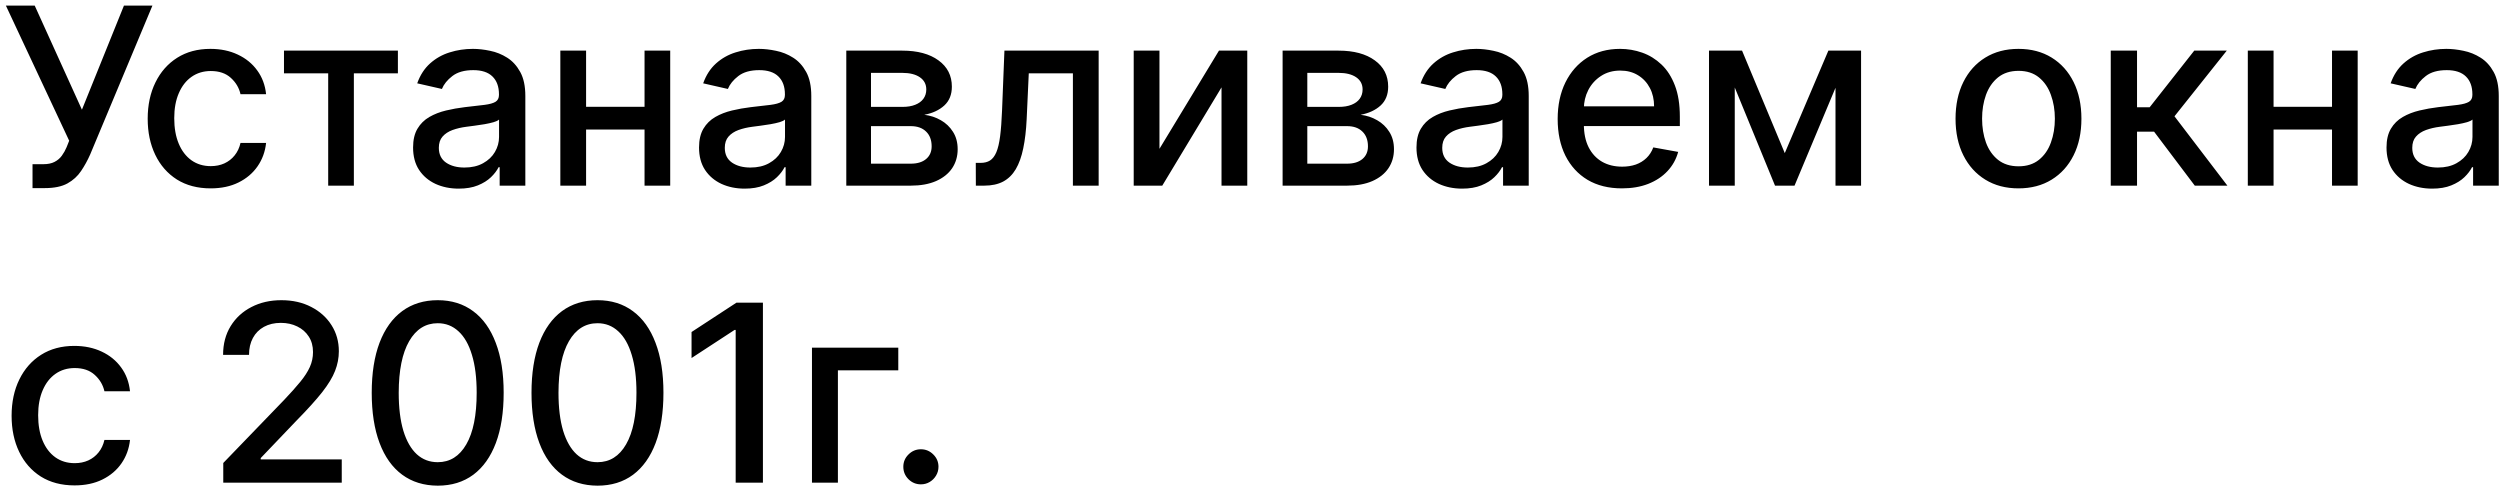 <?xml version="1.0" encoding="UTF-8"?> <svg xmlns="http://www.w3.org/2000/svg" width="404" height="79" viewBox="0 0 404 79" fill="none"><path d="M5.256 30.398V26.534H7.003C7.732 26.534 8.333 26.411 8.807 26.165C9.29 25.919 9.683 25.587 9.986 25.171C10.298 24.744 10.559 24.28 10.767 23.778L11.179 22.741L0.952 0.909H5.611L13.239 17.727L20.028 0.909H24.631L14.574 24.957C14.148 25.923 13.655 26.818 13.097 27.642C12.547 28.466 11.813 29.134 10.895 29.645C9.976 30.147 8.759 30.398 7.244 30.398H5.256ZM34.038 30.44C31.926 30.44 30.108 29.962 28.583 29.006C27.068 28.04 25.903 26.709 25.089 25.014C24.274 23.319 23.867 21.378 23.867 19.19C23.867 16.974 24.284 15.019 25.117 13.324C25.951 11.619 27.125 10.289 28.64 9.332C30.155 8.376 31.94 7.898 33.995 7.898C35.652 7.898 37.13 8.205 38.427 8.821C39.724 9.427 40.771 10.279 41.566 11.378C42.371 12.476 42.849 13.759 43.001 15.227H38.867C38.64 14.204 38.119 13.324 37.305 12.585C36.5 11.847 35.42 11.477 34.066 11.477C32.882 11.477 31.845 11.79 30.955 12.415C30.075 13.03 29.388 13.911 28.896 15.057C28.403 16.193 28.157 17.538 28.157 19.091C28.157 20.682 28.398 22.055 28.881 23.21C29.364 24.366 30.046 25.26 30.927 25.895C31.817 26.529 32.863 26.847 34.066 26.847C34.871 26.847 35.6 26.7 36.254 26.406C36.916 26.103 37.47 25.672 37.916 25.114C38.37 24.555 38.687 23.883 38.867 23.097H43.001C42.849 24.508 42.39 25.767 41.623 26.875C40.856 27.983 39.828 28.854 38.541 29.489C37.262 30.123 35.761 30.44 34.038 30.44ZM45.891 11.847V8.182H64.3V11.847H57.184V30H53.036V11.847H45.891ZM74.126 30.483C72.744 30.483 71.494 30.227 70.376 29.716C69.259 29.195 68.374 28.442 67.72 27.457C67.076 26.473 66.754 25.265 66.754 23.835C66.754 22.604 66.991 21.591 67.465 20.796C67.938 20 68.577 19.37 69.382 18.906C70.187 18.442 71.087 18.092 72.081 17.855C73.075 17.618 74.088 17.438 75.121 17.315C76.428 17.164 77.488 17.041 78.303 16.946C79.117 16.842 79.709 16.676 80.078 16.449C80.447 16.222 80.632 15.852 80.632 15.341V15.242C80.632 14.001 80.282 13.04 79.581 12.358C78.89 11.676 77.858 11.335 76.484 11.335C75.055 11.335 73.928 11.652 73.104 12.287C72.289 12.912 71.726 13.608 71.413 14.375L67.422 13.466C67.895 12.14 68.587 11.07 69.496 10.256C70.414 9.432 71.47 8.835 72.663 8.466C73.856 8.087 75.111 7.898 76.428 7.898C77.299 7.898 78.222 8.002 79.197 8.21C80.182 8.409 81.101 8.778 81.953 9.318C82.815 9.858 83.52 10.63 84.07 11.633C84.619 12.628 84.894 13.921 84.894 15.511V30H80.746V27.017H80.575C80.301 27.566 79.889 28.106 79.34 28.636C78.79 29.167 78.085 29.607 77.223 29.957C76.361 30.308 75.329 30.483 74.126 30.483ZM75.05 27.074C76.224 27.074 77.228 26.842 78.061 26.378C78.904 25.914 79.543 25.308 79.979 24.56C80.424 23.802 80.646 22.992 80.646 22.131V19.318C80.495 19.47 80.201 19.612 79.766 19.744C79.34 19.867 78.852 19.976 78.303 20.071C77.753 20.156 77.218 20.237 76.697 20.312C76.177 20.379 75.741 20.436 75.391 20.483C74.567 20.587 73.814 20.762 73.132 21.009C72.46 21.255 71.92 21.61 71.513 22.074C71.115 22.528 70.916 23.134 70.916 23.892C70.916 24.943 71.305 25.739 72.081 26.278C72.858 26.809 73.847 27.074 75.05 27.074ZM105.337 17.259V20.938H93.519V17.259H105.337ZM94.712 8.182V30H90.55V8.182H94.712ZM108.306 8.182V30H104.158V8.182H108.306ZM120.337 30.483C118.955 30.483 117.705 30.227 116.587 29.716C115.47 29.195 114.585 28.442 113.931 27.457C113.287 26.473 112.965 25.265 112.965 23.835C112.965 22.604 113.202 21.591 113.675 20.796C114.149 20 114.788 19.37 115.593 18.906C116.398 18.442 117.298 18.092 118.292 17.855C119.286 17.618 120.299 17.438 121.332 17.315C122.638 17.164 123.699 17.041 124.513 16.946C125.328 16.842 125.92 16.676 126.289 16.449C126.658 16.222 126.843 15.852 126.843 15.341V15.242C126.843 14.001 126.493 13.04 125.792 12.358C125.101 11.676 124.068 11.335 122.695 11.335C121.265 11.335 120.138 11.652 119.315 12.287C118.5 12.912 117.937 13.608 117.624 14.375L113.633 13.466C114.106 12.14 114.798 11.07 115.707 10.256C116.625 9.432 117.681 8.835 118.874 8.466C120.067 8.087 121.322 7.898 122.638 7.898C123.51 7.898 124.433 8.002 125.408 8.21C126.393 8.409 127.312 8.778 128.164 9.318C129.026 9.858 129.731 10.63 130.281 11.633C130.83 12.628 131.104 13.921 131.104 15.511V30H126.957V27.017H126.786C126.512 27.566 126.1 28.106 125.55 28.636C125.001 29.167 124.296 29.607 123.434 29.957C122.572 30.308 121.54 30.483 120.337 30.483ZM121.261 27.074C122.435 27.074 123.439 26.842 124.272 26.378C125.115 25.914 125.754 25.308 126.19 24.56C126.635 23.802 126.857 22.992 126.857 22.131V19.318C126.706 19.47 126.412 19.612 125.977 19.744C125.55 19.867 125.063 19.976 124.513 20.071C123.964 20.156 123.429 20.237 122.908 20.312C122.388 20.379 121.952 20.436 121.602 20.483C120.778 20.587 120.025 20.762 119.343 21.009C118.671 21.255 118.131 21.61 117.724 22.074C117.326 22.528 117.127 23.134 117.127 23.892C117.127 24.943 117.515 25.739 118.292 26.278C119.068 26.809 120.058 27.074 121.261 27.074ZM136.761 30V8.182H145.81C148.272 8.182 150.223 8.707 151.662 9.759C153.101 10.8 153.821 12.216 153.821 14.006C153.821 15.284 153.414 16.297 152.599 17.046C151.785 17.794 150.705 18.296 149.361 18.551C150.336 18.665 151.231 18.958 152.045 19.432C152.86 19.896 153.513 20.521 154.006 21.307C154.508 22.093 154.759 23.03 154.759 24.119C154.759 25.275 154.46 26.297 153.864 27.188C153.267 28.068 152.401 28.759 151.264 29.261C150.137 29.754 148.778 30 147.188 30H136.761ZM140.753 26.449H147.188C148.239 26.449 149.063 26.198 149.659 25.696C150.256 25.194 150.554 24.512 150.554 23.651C150.554 22.637 150.256 21.842 149.659 21.264C149.063 20.677 148.239 20.384 147.188 20.384H140.753V26.449ZM140.753 17.273H145.852C146.648 17.273 147.33 17.159 147.898 16.932C148.475 16.704 148.916 16.383 149.219 15.966C149.531 15.54 149.688 15.038 149.688 14.46C149.688 13.617 149.342 12.959 148.651 12.486C147.959 12.012 147.012 11.776 145.81 11.776H140.753V17.273ZM157.699 30L157.685 26.321H158.466C159.072 26.321 159.579 26.193 159.986 25.938C160.402 25.672 160.743 25.227 161.009 24.602C161.274 23.977 161.477 23.116 161.619 22.017C161.761 20.909 161.866 19.517 161.932 17.841L162.315 8.182H177.543V30H173.381V11.847H166.25L165.909 19.261C165.824 21.061 165.639 22.633 165.355 23.977C165.08 25.322 164.678 26.444 164.148 27.344C163.617 28.234 162.936 28.901 162.102 29.347C161.269 29.782 160.256 30 159.062 30H157.699ZM187.369 24.048L196.985 8.182H201.559V30H197.397V14.119L187.823 30H183.207V8.182H187.369V24.048ZM207.269 30V8.182H216.317C218.78 8.182 220.73 8.707 222.17 9.759C223.609 10.8 224.329 12.216 224.329 14.006C224.329 15.284 223.922 16.297 223.107 17.046C222.293 17.794 221.213 18.296 219.869 18.551C220.844 18.665 221.739 18.958 222.553 19.432C223.368 19.896 224.021 20.521 224.513 21.307C225.015 22.093 225.266 23.03 225.266 24.119C225.266 25.275 224.968 26.297 224.371 27.188C223.775 28.068 222.908 28.759 221.772 29.261C220.645 29.754 219.286 30 217.695 30H207.269ZM211.261 26.449H217.695C218.746 26.449 219.57 26.198 220.167 25.696C220.763 25.194 221.062 24.512 221.062 23.651C221.062 22.637 220.763 21.842 220.167 21.264C219.57 20.677 218.746 20.384 217.695 20.384H211.261V26.449ZM211.261 17.273H216.36C217.156 17.273 217.837 17.159 218.406 16.932C218.983 16.704 219.424 16.383 219.727 15.966C220.039 15.54 220.195 15.038 220.195 14.46C220.195 13.617 219.85 12.959 219.158 12.486C218.467 12.012 217.52 11.776 216.317 11.776H211.261V17.273ZM236.275 30.483C234.892 30.483 233.642 30.227 232.525 29.716C231.407 29.195 230.522 28.442 229.869 27.457C229.225 26.473 228.903 25.265 228.903 23.835C228.903 22.604 229.139 21.591 229.613 20.796C230.086 20 230.726 19.37 231.531 18.906C232.335 18.442 233.235 18.092 234.229 17.855C235.224 17.618 236.237 17.438 237.269 17.315C238.576 17.164 239.637 17.041 240.451 16.946C241.265 16.842 241.857 16.676 242.227 16.449C242.596 16.222 242.781 15.852 242.781 15.341V15.242C242.781 14.001 242.43 13.04 241.729 12.358C241.038 11.676 240.006 11.335 238.633 11.335C237.203 11.335 236.076 11.652 235.252 12.287C234.438 12.912 233.874 13.608 233.562 14.375L229.57 13.466C230.044 12.14 230.735 11.07 231.644 10.256C232.563 9.432 233.619 8.835 234.812 8.466C236.005 8.087 237.26 7.898 238.576 7.898C239.447 7.898 240.371 8.002 241.346 8.21C242.331 8.409 243.249 8.778 244.102 9.318C244.963 9.858 245.669 10.63 246.218 11.633C246.767 12.628 247.042 13.921 247.042 15.511V30H242.894V27.017H242.724C242.449 27.566 242.037 28.106 241.488 28.636C240.939 29.167 240.233 29.607 239.371 29.957C238.51 30.308 237.478 30.483 236.275 30.483ZM237.198 27.074C238.372 27.074 239.376 26.842 240.21 26.378C241.052 25.914 241.692 25.308 242.127 24.56C242.572 23.802 242.795 22.992 242.795 22.131V19.318C242.643 19.47 242.35 19.612 241.914 19.744C241.488 19.867 241 19.976 240.451 20.071C239.902 20.156 239.367 20.237 238.846 20.312C238.325 20.379 237.889 20.436 237.539 20.483C236.715 20.587 235.962 20.762 235.281 21.009C234.608 21.255 234.068 21.61 233.661 22.074C233.263 22.528 233.065 23.134 233.065 23.892C233.065 24.943 233.453 25.739 234.229 26.278C235.006 26.809 235.996 27.074 237.198 27.074ZM262.102 30.44C259.953 30.44 258.101 29.981 256.548 29.062C255.005 28.134 253.812 26.832 252.969 25.156C252.135 23.471 251.719 21.496 251.719 19.233C251.719 16.998 252.135 15.028 252.969 13.324C253.812 11.619 254.986 10.289 256.491 9.332C258.007 8.376 259.777 7.898 261.804 7.898C263.035 7.898 264.228 8.101 265.384 8.509C266.539 8.916 267.576 9.555 268.494 10.426C269.413 11.297 270.137 12.429 270.668 13.821C271.198 15.204 271.463 16.884 271.463 18.864V20.369H254.119V17.188H267.301C267.301 16.07 267.074 15.081 266.619 14.219C266.165 13.348 265.526 12.661 264.702 12.159C263.887 11.657 262.931 11.406 261.832 11.406C260.639 11.406 259.598 11.7 258.707 12.287C257.827 12.865 257.145 13.622 256.662 14.56C256.188 15.488 255.952 16.496 255.952 17.585V20.071C255.952 21.529 256.207 22.77 256.719 23.793C257.24 24.815 257.964 25.597 258.892 26.136C259.82 26.667 260.904 26.932 262.145 26.932C262.95 26.932 263.684 26.818 264.347 26.591C265.009 26.354 265.582 26.004 266.065 25.54C266.548 25.076 266.918 24.503 267.173 23.821L271.193 24.546C270.871 25.729 270.294 26.766 269.46 27.656C268.636 28.537 267.599 29.224 266.349 29.716C265.109 30.199 263.693 30.44 262.102 30.44ZM288.42 24.744L295.465 8.182H299.13L289.996 30H286.843L277.894 8.182H281.516L288.42 24.744ZM280.337 8.182V30H276.175V8.182H280.337ZM296.616 30V8.182H300.749V30H296.616ZM326.186 30.44C324.141 30.44 322.356 29.972 320.831 29.034C319.306 28.097 318.123 26.785 317.28 25.099C316.437 23.414 316.016 21.444 316.016 19.19C316.016 16.927 316.437 14.948 317.28 13.253C318.123 11.558 319.306 10.242 320.831 9.304C322.356 8.366 324.141 7.898 326.186 7.898C328.232 7.898 330.017 8.366 331.541 9.304C333.066 10.242 334.25 11.558 335.092 13.253C335.935 14.948 336.357 16.927 336.357 19.19C336.357 21.444 335.935 23.414 335.092 25.099C334.25 26.785 333.066 28.097 331.541 29.034C330.017 29.972 328.232 30.44 326.186 30.44ZM326.2 26.875C327.526 26.875 328.625 26.525 329.496 25.824C330.367 25.123 331.011 24.19 331.428 23.026C331.854 21.861 332.067 20.578 332.067 19.176C332.067 17.784 331.854 16.506 331.428 15.341C331.011 14.167 330.367 13.224 329.496 12.514C328.625 11.804 327.526 11.449 326.2 11.449C324.865 11.449 323.757 11.804 322.876 12.514C322.005 13.224 321.357 14.167 320.93 15.341C320.514 16.506 320.305 17.784 320.305 19.176C320.305 20.578 320.514 21.861 320.93 23.026C321.357 24.19 322.005 25.123 322.876 25.824C323.757 26.525 324.865 26.875 326.2 26.875ZM341.097 30V8.182H345.344V17.329H347.39L354.592 8.182H359.847L351.396 18.793L359.947 30H354.677L348.1 21.278H345.344V30H341.097ZM378.033 17.259V20.938H366.214V17.259H378.033ZM367.408 8.182V30H363.246V8.182H367.408ZM381.001 8.182V30H376.854V8.182H381.001ZM393.033 30.483C391.65 30.483 390.4 30.227 389.283 29.716C388.165 29.195 387.28 28.442 386.626 27.457C385.982 26.473 385.661 25.265 385.661 23.835C385.661 22.604 385.897 21.591 386.371 20.796C386.844 20 387.483 19.37 388.288 18.906C389.093 18.442 389.993 18.092 390.987 17.855C391.982 17.618 392.995 17.438 394.027 17.315C395.334 17.164 396.394 17.041 397.209 16.946C398.023 16.842 398.615 16.676 398.984 16.449C399.354 16.222 399.538 15.852 399.538 15.341V15.242C399.538 14.001 399.188 13.04 398.487 12.358C397.796 11.676 396.764 11.335 395.391 11.335C393.961 11.335 392.834 11.652 392.01 12.287C391.196 12.912 390.632 13.608 390.32 14.375L386.328 13.466C386.802 12.14 387.493 11.07 388.402 10.256C389.321 9.432 390.376 8.835 391.57 8.466C392.763 8.087 394.018 7.898 395.334 7.898C396.205 7.898 397.128 8.002 398.104 8.21C399.089 8.409 400.007 8.778 400.859 9.318C401.721 9.858 402.427 10.63 402.976 11.633C403.525 12.628 403.8 13.921 403.8 15.511V30H399.652V27.017H399.482C399.207 27.566 398.795 28.106 398.246 28.636C397.696 29.167 396.991 29.607 396.129 29.957C395.268 30.308 394.235 30.483 393.033 30.483ZM393.956 27.074C395.13 27.074 396.134 26.842 396.967 26.378C397.81 25.914 398.449 25.308 398.885 24.56C399.33 23.802 399.553 22.992 399.553 22.131V19.318C399.401 19.47 399.107 19.612 398.672 19.744C398.246 19.867 397.758 19.976 397.209 20.071C396.66 20.156 396.125 20.237 395.604 20.312C395.083 20.379 394.647 20.436 394.297 20.483C393.473 20.587 392.72 20.762 392.038 21.009C391.366 21.255 390.826 21.61 390.419 22.074C390.021 22.528 389.822 23.134 389.822 23.892C389.822 24.943 390.211 25.739 390.987 26.278C391.764 26.809 392.753 27.074 393.956 27.074ZM12.046 78.44C9.934 78.44 8.116 77.962 6.591 77.006C5.076 76.04 3.911 74.709 3.097 73.014C2.282 71.319 1.875 69.378 1.875 67.19C1.875 64.974 2.292 63.019 3.125 61.324C3.958 59.619 5.133 58.289 6.648 57.332C8.163 56.376 9.948 55.898 12.003 55.898C13.66 55.898 15.137 56.206 16.435 56.821C17.732 57.427 18.778 58.279 19.574 59.378C20.379 60.476 20.857 61.76 21.009 63.227H16.875C16.648 62.205 16.127 61.324 15.312 60.585C14.508 59.847 13.428 59.477 12.074 59.477C10.89 59.477 9.853 59.79 8.963 60.415C8.082 61.03 7.396 61.911 6.903 63.057C6.411 64.193 6.165 65.538 6.165 67.091C6.165 68.682 6.406 70.055 6.889 71.21C7.372 72.365 8.054 73.26 8.935 73.895C9.825 74.529 10.871 74.847 12.074 74.847C12.879 74.847 13.608 74.7 14.261 74.406C14.924 74.103 15.478 73.672 15.923 73.114C16.378 72.555 16.695 71.883 16.875 71.097H21.009C20.857 72.508 20.398 73.767 19.631 74.875C18.864 75.983 17.836 76.854 16.548 77.489C15.27 78.123 13.769 78.44 12.046 78.44ZM36.08 78V74.818L45.923 64.619C46.974 63.511 47.841 62.541 48.523 61.707C49.214 60.865 49.73 60.064 50.071 59.307C50.412 58.549 50.582 57.744 50.582 56.892C50.582 55.926 50.355 55.093 49.901 54.392C49.446 53.682 48.826 53.137 48.04 52.758C47.254 52.37 46.368 52.176 45.383 52.176C44.342 52.176 43.433 52.389 42.656 52.815C41.88 53.242 41.283 53.843 40.867 54.619C40.45 55.396 40.242 56.305 40.242 57.347H36.051C36.051 55.576 36.458 54.028 37.273 52.702C38.087 51.376 39.205 50.349 40.625 49.619C42.045 48.881 43.66 48.511 45.469 48.511C47.296 48.511 48.906 48.876 50.298 49.605C51.7 50.325 52.794 51.31 53.58 52.56C54.365 53.8 54.758 55.202 54.758 56.764C54.758 57.844 54.555 58.9 54.148 59.932C53.75 60.964 53.054 62.115 52.06 63.383C51.065 64.643 49.683 66.172 47.912 67.972L42.131 74.023V74.236H55.227V78H36.08ZM70.739 78.483C68.494 78.474 66.577 77.882 64.986 76.707C63.395 75.533 62.178 73.824 61.335 71.579C60.492 69.335 60.071 66.632 60.071 63.469C60.071 60.315 60.492 57.621 61.335 55.386C62.188 53.151 63.409 51.447 65 50.273C66.6 49.099 68.513 48.511 70.739 48.511C72.964 48.511 74.872 49.103 76.463 50.287C78.054 51.461 79.271 53.166 80.114 55.401C80.966 57.626 81.392 60.315 81.392 63.469C81.392 66.641 80.971 69.349 80.128 71.594C79.285 73.829 78.068 75.538 76.477 76.722C74.886 77.896 72.974 78.483 70.739 78.483ZM70.739 74.69C72.708 74.69 74.247 73.729 75.355 71.807C76.472 69.885 77.031 67.105 77.031 63.469C77.031 61.054 76.776 59.013 76.264 57.347C75.762 55.67 75.038 54.401 74.091 53.54C73.153 52.669 72.036 52.233 70.739 52.233C68.778 52.233 67.24 53.199 66.122 55.131C65.005 57.062 64.441 59.842 64.432 63.469C64.432 65.893 64.683 67.943 65.185 69.619C65.696 71.286 66.421 72.55 67.358 73.412C68.296 74.264 69.422 74.69 70.739 74.69ZM96.559 78.483C94.315 78.474 92.397 77.882 90.806 76.707C89.215 75.533 87.998 73.824 87.156 71.579C86.313 69.335 85.891 66.632 85.891 63.469C85.891 60.315 86.313 57.621 87.156 55.386C88.008 53.151 89.229 51.447 90.82 50.273C92.421 49.099 94.334 48.511 96.559 48.511C98.784 48.511 100.692 49.103 102.283 50.287C103.874 51.461 105.091 53.166 105.934 55.401C106.786 57.626 107.212 60.315 107.212 63.469C107.212 66.641 106.791 69.349 105.948 71.594C105.105 73.829 103.888 75.538 102.298 76.722C100.707 77.896 98.794 78.483 96.559 78.483ZM96.559 74.69C98.529 74.69 100.067 73.729 101.175 71.807C102.293 69.885 102.852 67.105 102.852 63.469C102.852 61.054 102.596 59.013 102.085 57.347C101.583 55.67 100.858 54.401 99.911 53.54C98.974 52.669 97.856 52.233 96.559 52.233C94.599 52.233 93.06 53.199 91.942 55.131C90.825 57.062 90.262 59.842 90.252 63.469C90.252 65.893 90.503 67.943 91.005 69.619C91.516 71.286 92.241 72.55 93.178 73.412C94.116 74.264 95.243 74.69 96.559 74.69ZM123.288 48.909V78H118.885V53.312H118.714L111.754 57.858V53.653L119.013 48.909H123.288ZM145.163 56.182V59.847H135.405V78H131.214V56.182H145.163ZM148.817 78.27C148.041 78.27 147.373 77.995 146.815 77.446C146.256 76.887 145.977 76.215 145.977 75.429C145.977 74.653 146.256 73.99 146.815 73.44C147.373 72.882 148.041 72.602 148.817 72.602C149.594 72.602 150.262 72.882 150.82 73.44C151.379 73.99 151.658 74.653 151.658 75.429C151.658 75.95 151.526 76.428 151.261 76.864C151.005 77.29 150.664 77.631 150.238 77.886C149.812 78.142 149.338 78.27 148.817 78.27Z" fill="black"></path></svg> 